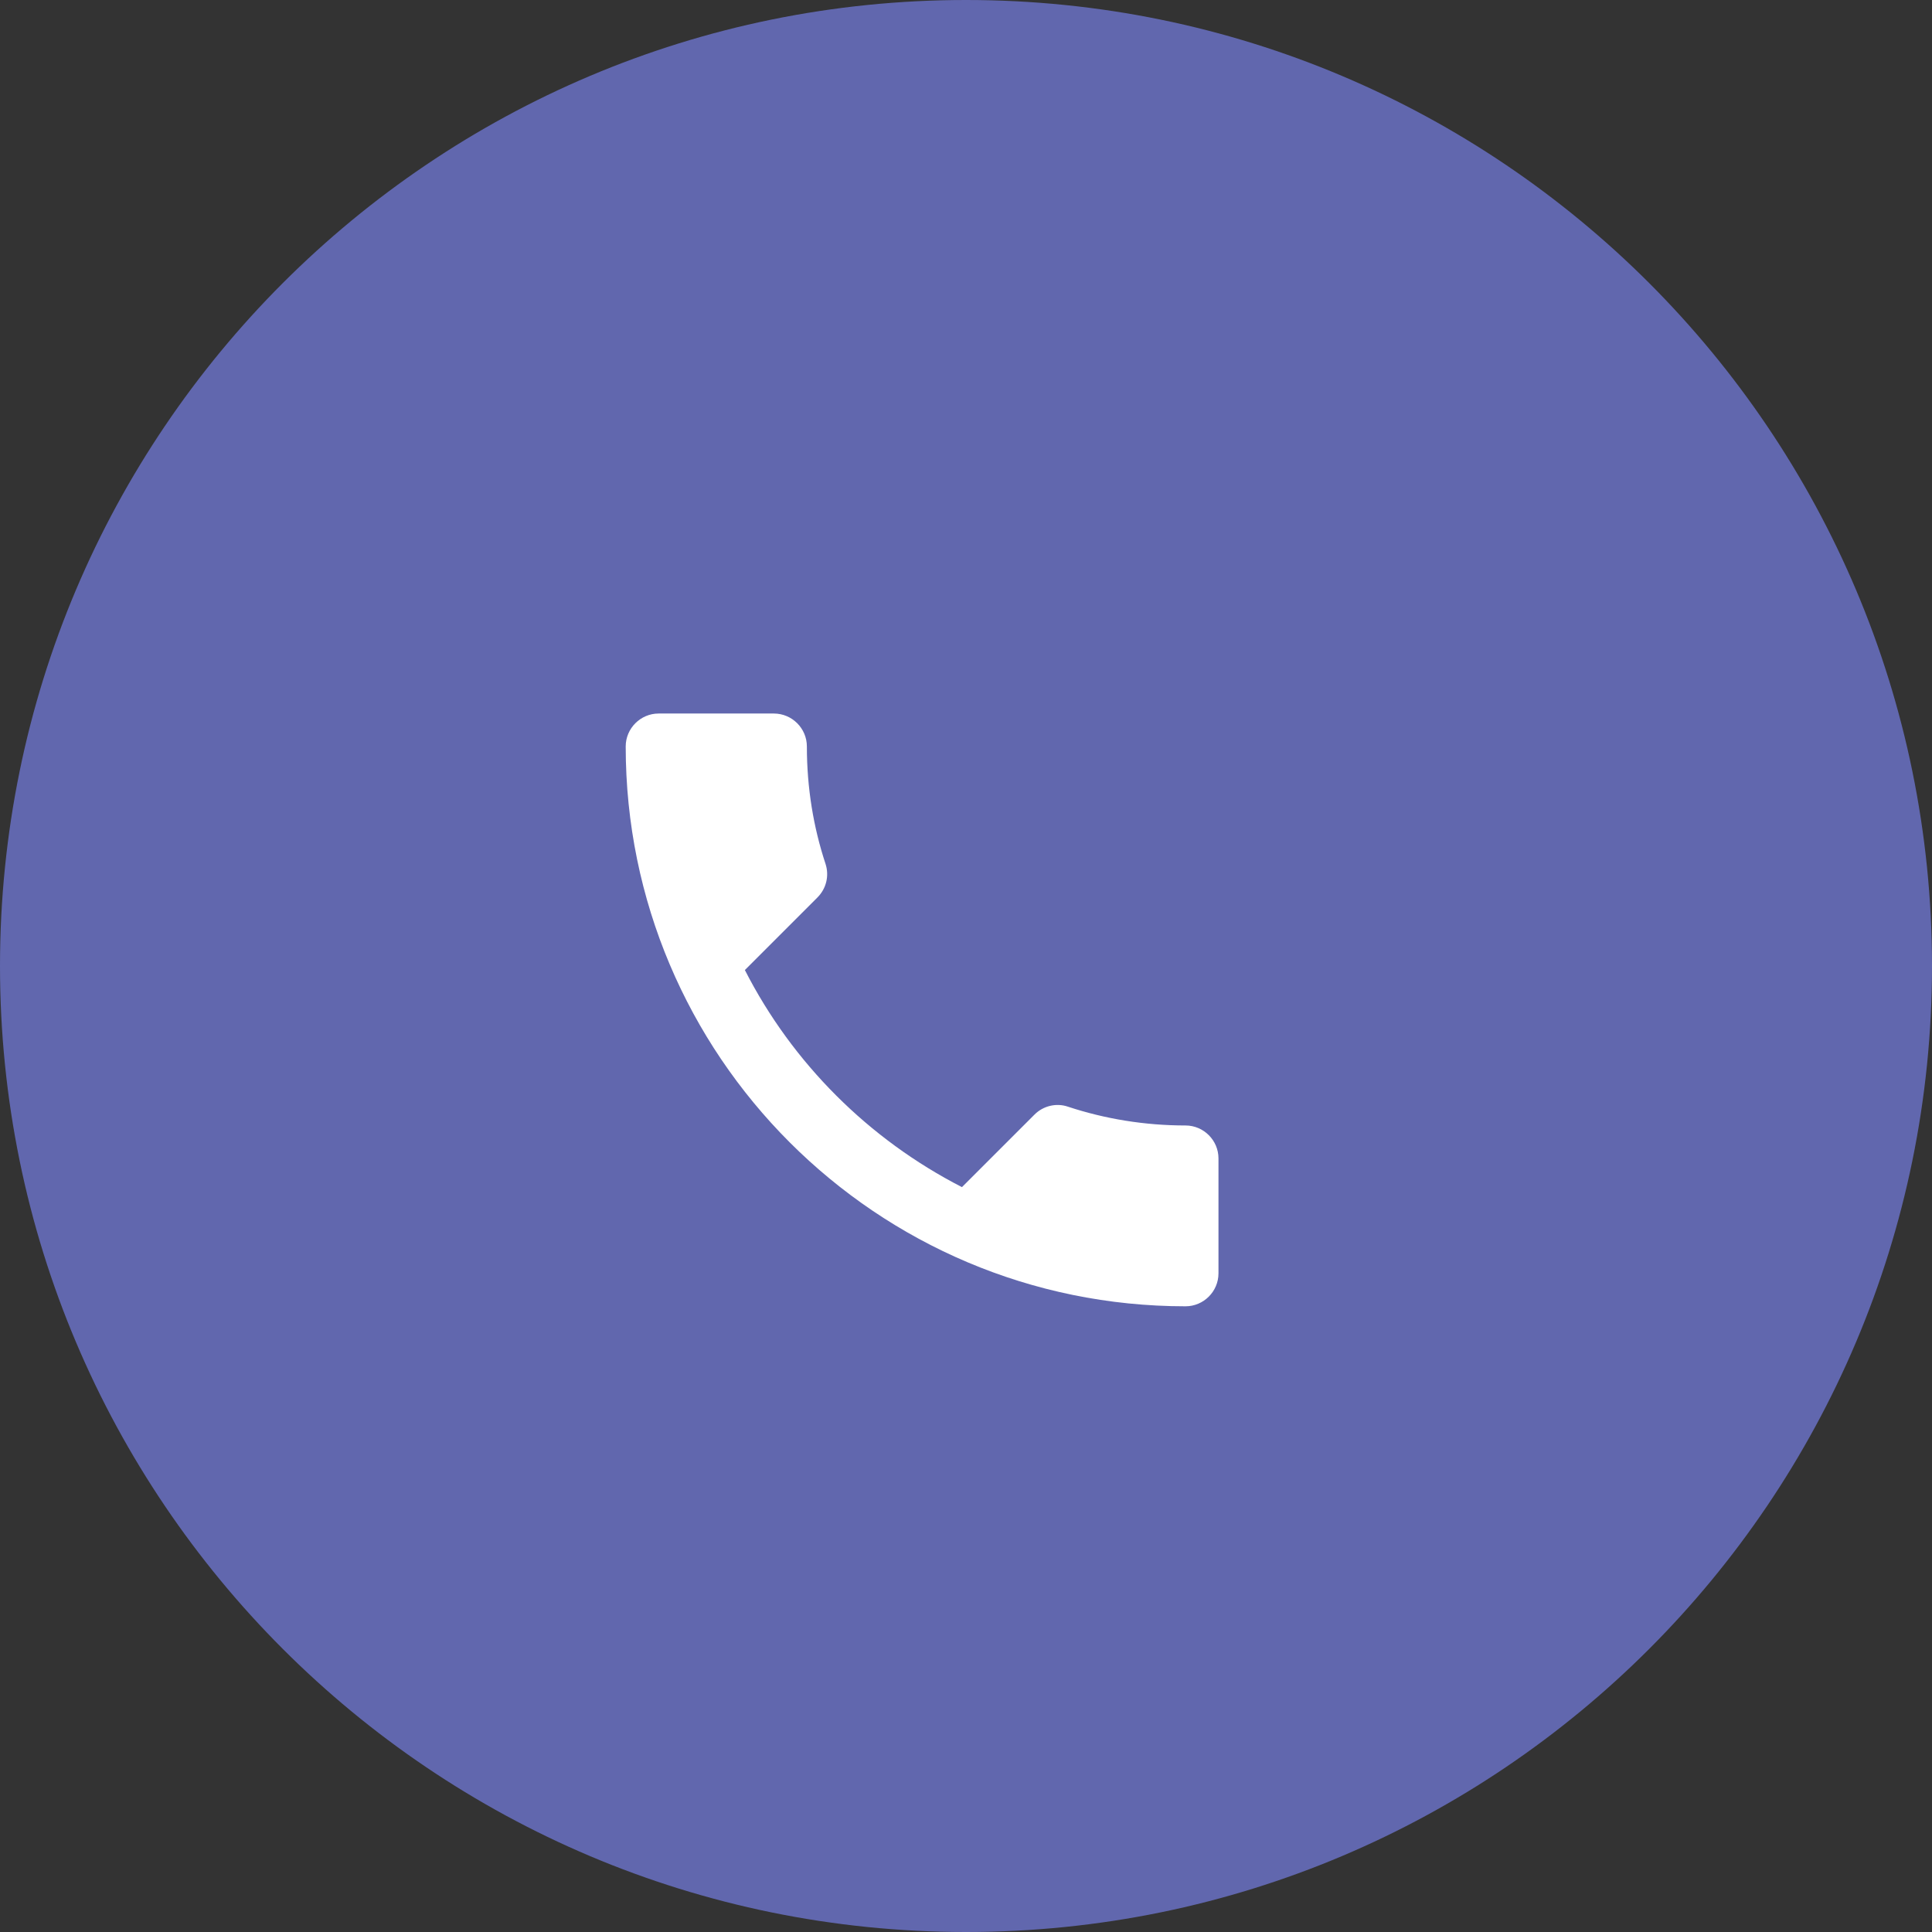 <?xml version="1.0" encoding="UTF-8"?> <svg xmlns="http://www.w3.org/2000/svg" width="22" height="22" viewBox="0 0 22 22" fill="none"><rect x="0" y="0" width="22" height="22" fill="#333333" stroke="none"/><path d="M11 22C17.075 22 22 17.075 22 11C22 4.925 17.075 0 11 0C4.925 0 0 4.925 0 11C0 17.075 4.925 22 11 22Z" fill="#6167AE"></path><path d="M8.482 11.046C9.023 12.107 9.893 12.974 10.954 13.518L11.779 12.693C11.88 12.591 12.03 12.557 12.161 12.602C12.581 12.741 13.035 12.816 13.5 12.816C13.706 12.816 13.875 12.985 13.875 13.191V14.5C13.875 14.706 13.706 14.875 13.5 14.875C9.979 14.875 7.125 12.021 7.125 8.5C7.125 8.294 7.294 8.125 7.5 8.125H8.812C9.019 8.125 9.188 8.294 9.188 8.5C9.188 8.969 9.262 9.419 9.401 9.839C9.443 9.97 9.412 10.116 9.307 10.221L8.482 11.046Z" fill="white"></path></svg> 